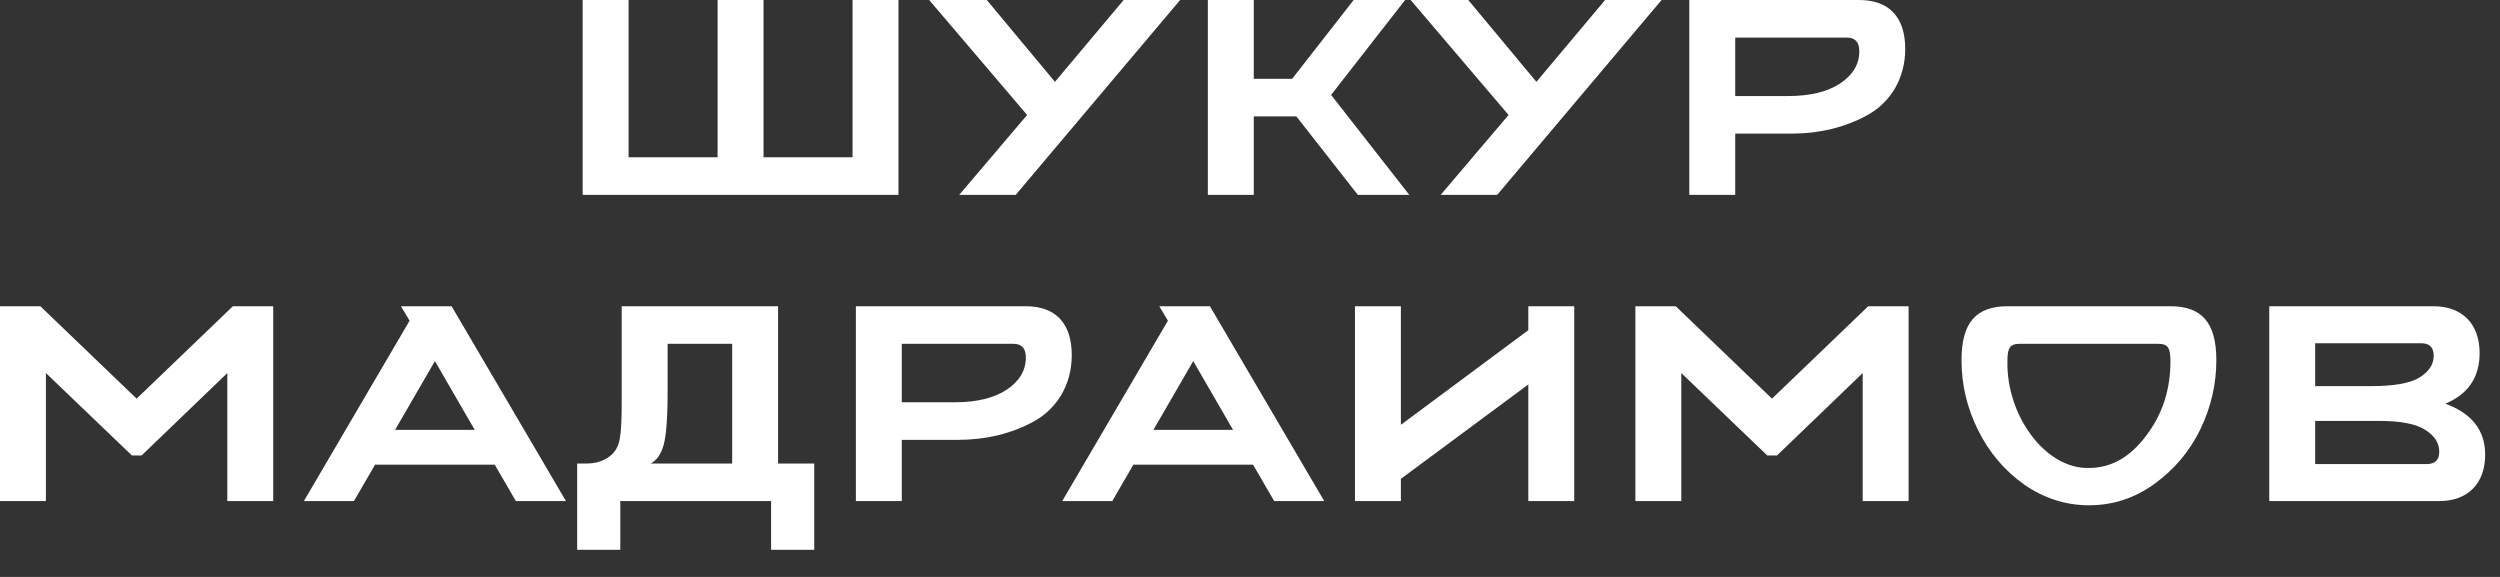 <?xml version="1.0" encoding="UTF-8"?> <svg xmlns="http://www.w3.org/2000/svg" width="91" height="21" viewBox="0 0 91 21" fill="none"><rect x="0" y="0" width="91" height="21" fill="#333333" stroke="none"/><path d="M32.704 0V7.093H21.209V0H22.88V5.725H26.121V0H27.792V5.725H31.033V0H32.704Z" fill="white"></path><path d="M42.957 0L36.972 7.093H34.916L37.387 4.185L33.822 0H35.919L38.4 2.979L40.901 0H42.957Z" fill="white"></path><path d="M48.452 3.455L51.298 7.093H49.425L47.187 4.236H45.637V7.093H43.966V0H45.637V2.868H47.035L49.273 0H51.146L48.452 3.455Z" fill="white"></path><path d="M60.482 0L54.497 7.093H52.441L54.912 4.185L51.347 0H53.444L55.925 2.979L58.426 0H60.482Z" fill="white"></path><path d="M63.162 4.864V7.093H61.491V0H67.669C68.752 0 69.35 0.608 69.35 1.783C69.35 2.868 68.803 3.729 67.983 4.185C67.162 4.641 66.21 4.864 65.198 4.864H63.162ZM67.223 1.368H63.162V3.496H65.086C65.886 3.496 66.514 3.344 66.98 3.04C67.446 2.726 67.679 2.341 67.679 1.865C67.679 1.53 67.527 1.368 67.223 1.368Z" fill="white"></path><path d="M9.945 11.147V18.24H8.274V13.579L5.155 16.578H4.8L1.671 13.579V18.24H0V11.147H1.468L4.973 14.511L8.477 11.147H9.945Z" fill="white"></path><path d="M16.438 11.147L20.601 18.24H18.778L18.008 16.913H13.653L12.883 18.24H11.061L14.909 11.674L14.595 11.147H16.438ZM14.382 15.646H17.279L15.831 13.143L14.382 15.646Z" fill="white"></path><path d="M29.638 16.872V20.013H28.068V18.24H22.579V20.013H21.009V16.872H21.344C21.708 16.872 22.012 16.771 22.245 16.568C22.417 16.416 22.518 16.223 22.559 15.97C22.61 15.717 22.63 15.271 22.63 14.633V11.147H28.322V16.872H29.638ZM23.683 16.872H26.651V12.515H24.301V14.278C24.301 15.332 24.24 16.021 24.108 16.345C24.007 16.608 23.865 16.781 23.683 16.872Z" fill="white"></path><path d="M32.825 16.011V18.24H31.154V11.147H37.331C38.415 11.147 39.012 11.755 39.012 12.93C39.012 14.014 38.465 14.876 37.645 15.332C36.825 15.788 35.873 16.011 34.86 16.011H32.825ZM36.886 12.515H32.825V14.643H34.749C35.549 14.643 36.177 14.491 36.642 14.187C37.108 13.873 37.341 13.487 37.341 13.011C37.341 12.677 37.189 12.515 36.886 12.515Z" fill="white"></path><path d="M44.041 11.147L48.203 18.24H46.381L45.611 16.913H41.256L40.486 18.24H38.664L42.512 11.674L42.198 11.147H44.041ZM41.985 15.646H44.882L43.434 13.143L41.985 15.646Z" fill="white"></path><path d="M57.302 11.147V18.24H55.631V13.994L50.992 17.429V18.24H49.321V11.147H50.992V15.463L55.631 12.018V11.147H57.302Z" fill="white"></path><path d="M69.473 11.147V18.24H67.802V13.579L64.683 16.578H64.328L61.199 13.579V18.24H59.528V11.147H60.996L64.5 14.511L68.004 11.147H69.473Z" fill="white"></path><path d="M73.08 11.147H78.994C80.139 11.147 80.675 11.734 80.675 13.113C80.675 13.974 80.483 14.815 80.098 15.615C79.713 16.416 79.156 17.075 78.437 17.602C77.718 18.128 76.918 18.392 76.037 18.392C75.196 18.392 74.406 18.139 73.688 17.642C72.968 17.135 72.411 16.477 72.006 15.666C71.601 14.855 71.399 14.004 71.399 13.113C71.399 11.734 71.935 11.147 73.08 11.147ZM78.549 12.515H73.525C73.161 12.515 73.07 12.656 73.07 13.153C73.029 15.109 74.437 17.075 76.037 17.034C76.837 17.034 77.526 16.649 78.113 15.869C78.711 15.088 79.004 14.187 79.004 13.153C79.004 12.656 78.913 12.515 78.549 12.515Z" fill="white"></path><path d="M88.779 18.24H82.601V11.147H88.576C89.63 11.147 90.258 11.795 90.258 12.849C90.258 13.731 89.842 14.349 89.012 14.693C89.974 15.048 90.46 15.666 90.46 16.548C90.46 17.602 89.832 18.24 88.779 18.24ZM86.612 15.322H84.272V16.892H88.333C88.637 16.892 88.789 16.74 88.789 16.446C88.789 16.132 88.627 15.869 88.293 15.656C87.959 15.433 87.402 15.322 86.612 15.322ZM88.131 12.494H84.272V14.055H86.298C87.138 14.055 87.726 13.954 88.07 13.741C88.414 13.528 88.587 13.264 88.587 12.95C88.587 12.646 88.435 12.494 88.131 12.494Z" fill="white"></path></svg> 